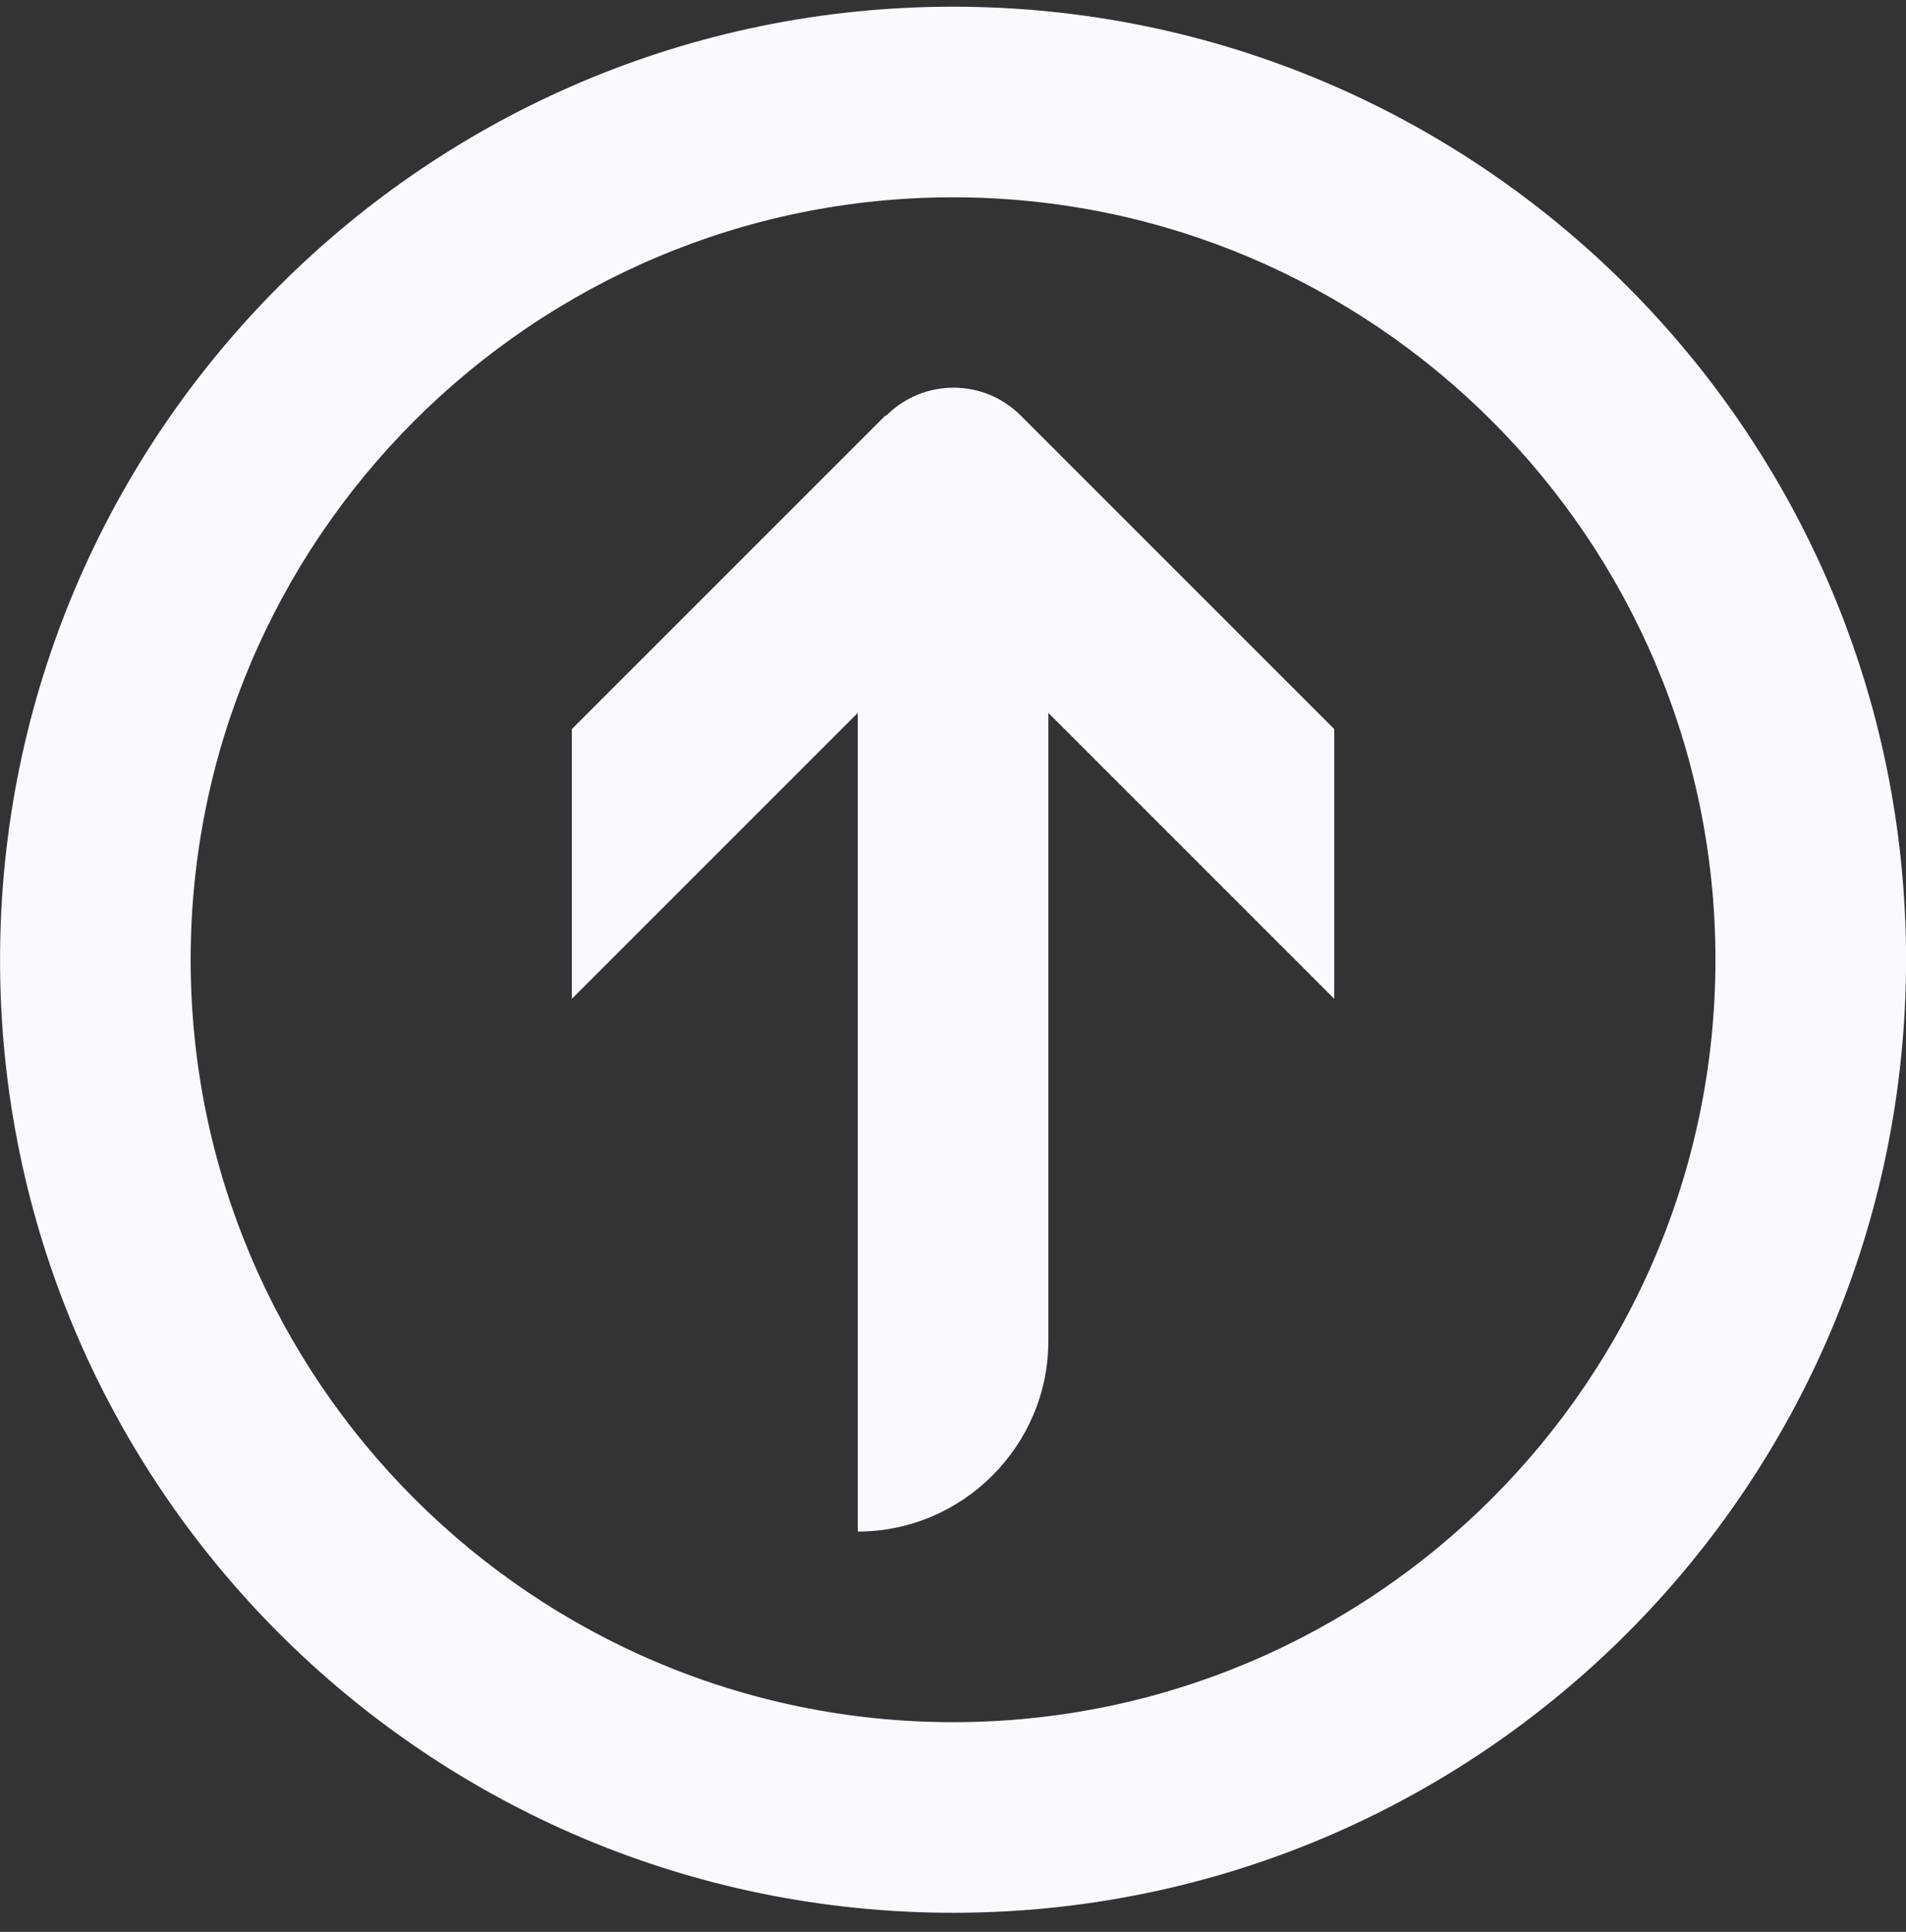<svg width="74" height="75" viewBox="0 0 74 75" fill="none" xmlns="http://www.w3.org/2000/svg">
<rect x="0" y="0" width="74" height="75" fill="#333333" stroke="none"/>
<g clip-path="url(#clip0_4000_29508)">
<path d="M37.002 74.26C57.426 74.26 74.002 57.684 74.002 37.26C74.002 16.836 57.426 0.26 37.002 0.26C16.578 0.26 0.002 16.836 0.002 37.26C0.002 57.684 16.578 74.26 37.002 74.26ZM37.002 7.66C53.319 7.66 66.602 20.943 66.602 37.26C66.602 53.577 53.319 66.86 37.002 66.86C20.685 66.86 7.402 53.577 7.402 37.26C7.402 20.943 20.685 7.66 37.002 7.66Z" fill="#FBF9FF"/>
<path d="M34.375 16.133L22.202 28.306V38.777L33.302 27.677V59.46C37.372 59.46 40.702 56.13 40.702 52.06V27.677L51.802 38.777V28.306L39.629 16.133C38.186 14.69 35.855 14.69 34.412 16.133H34.375Z" fill="#FBF9FF"/>
</g>
<defs>
<clipPath id="clip0_4000_29508">
<rect width="74" height="74" fill="white" transform="translate(0.002 0.26)"/>
</clipPath>
</defs>
</svg>
